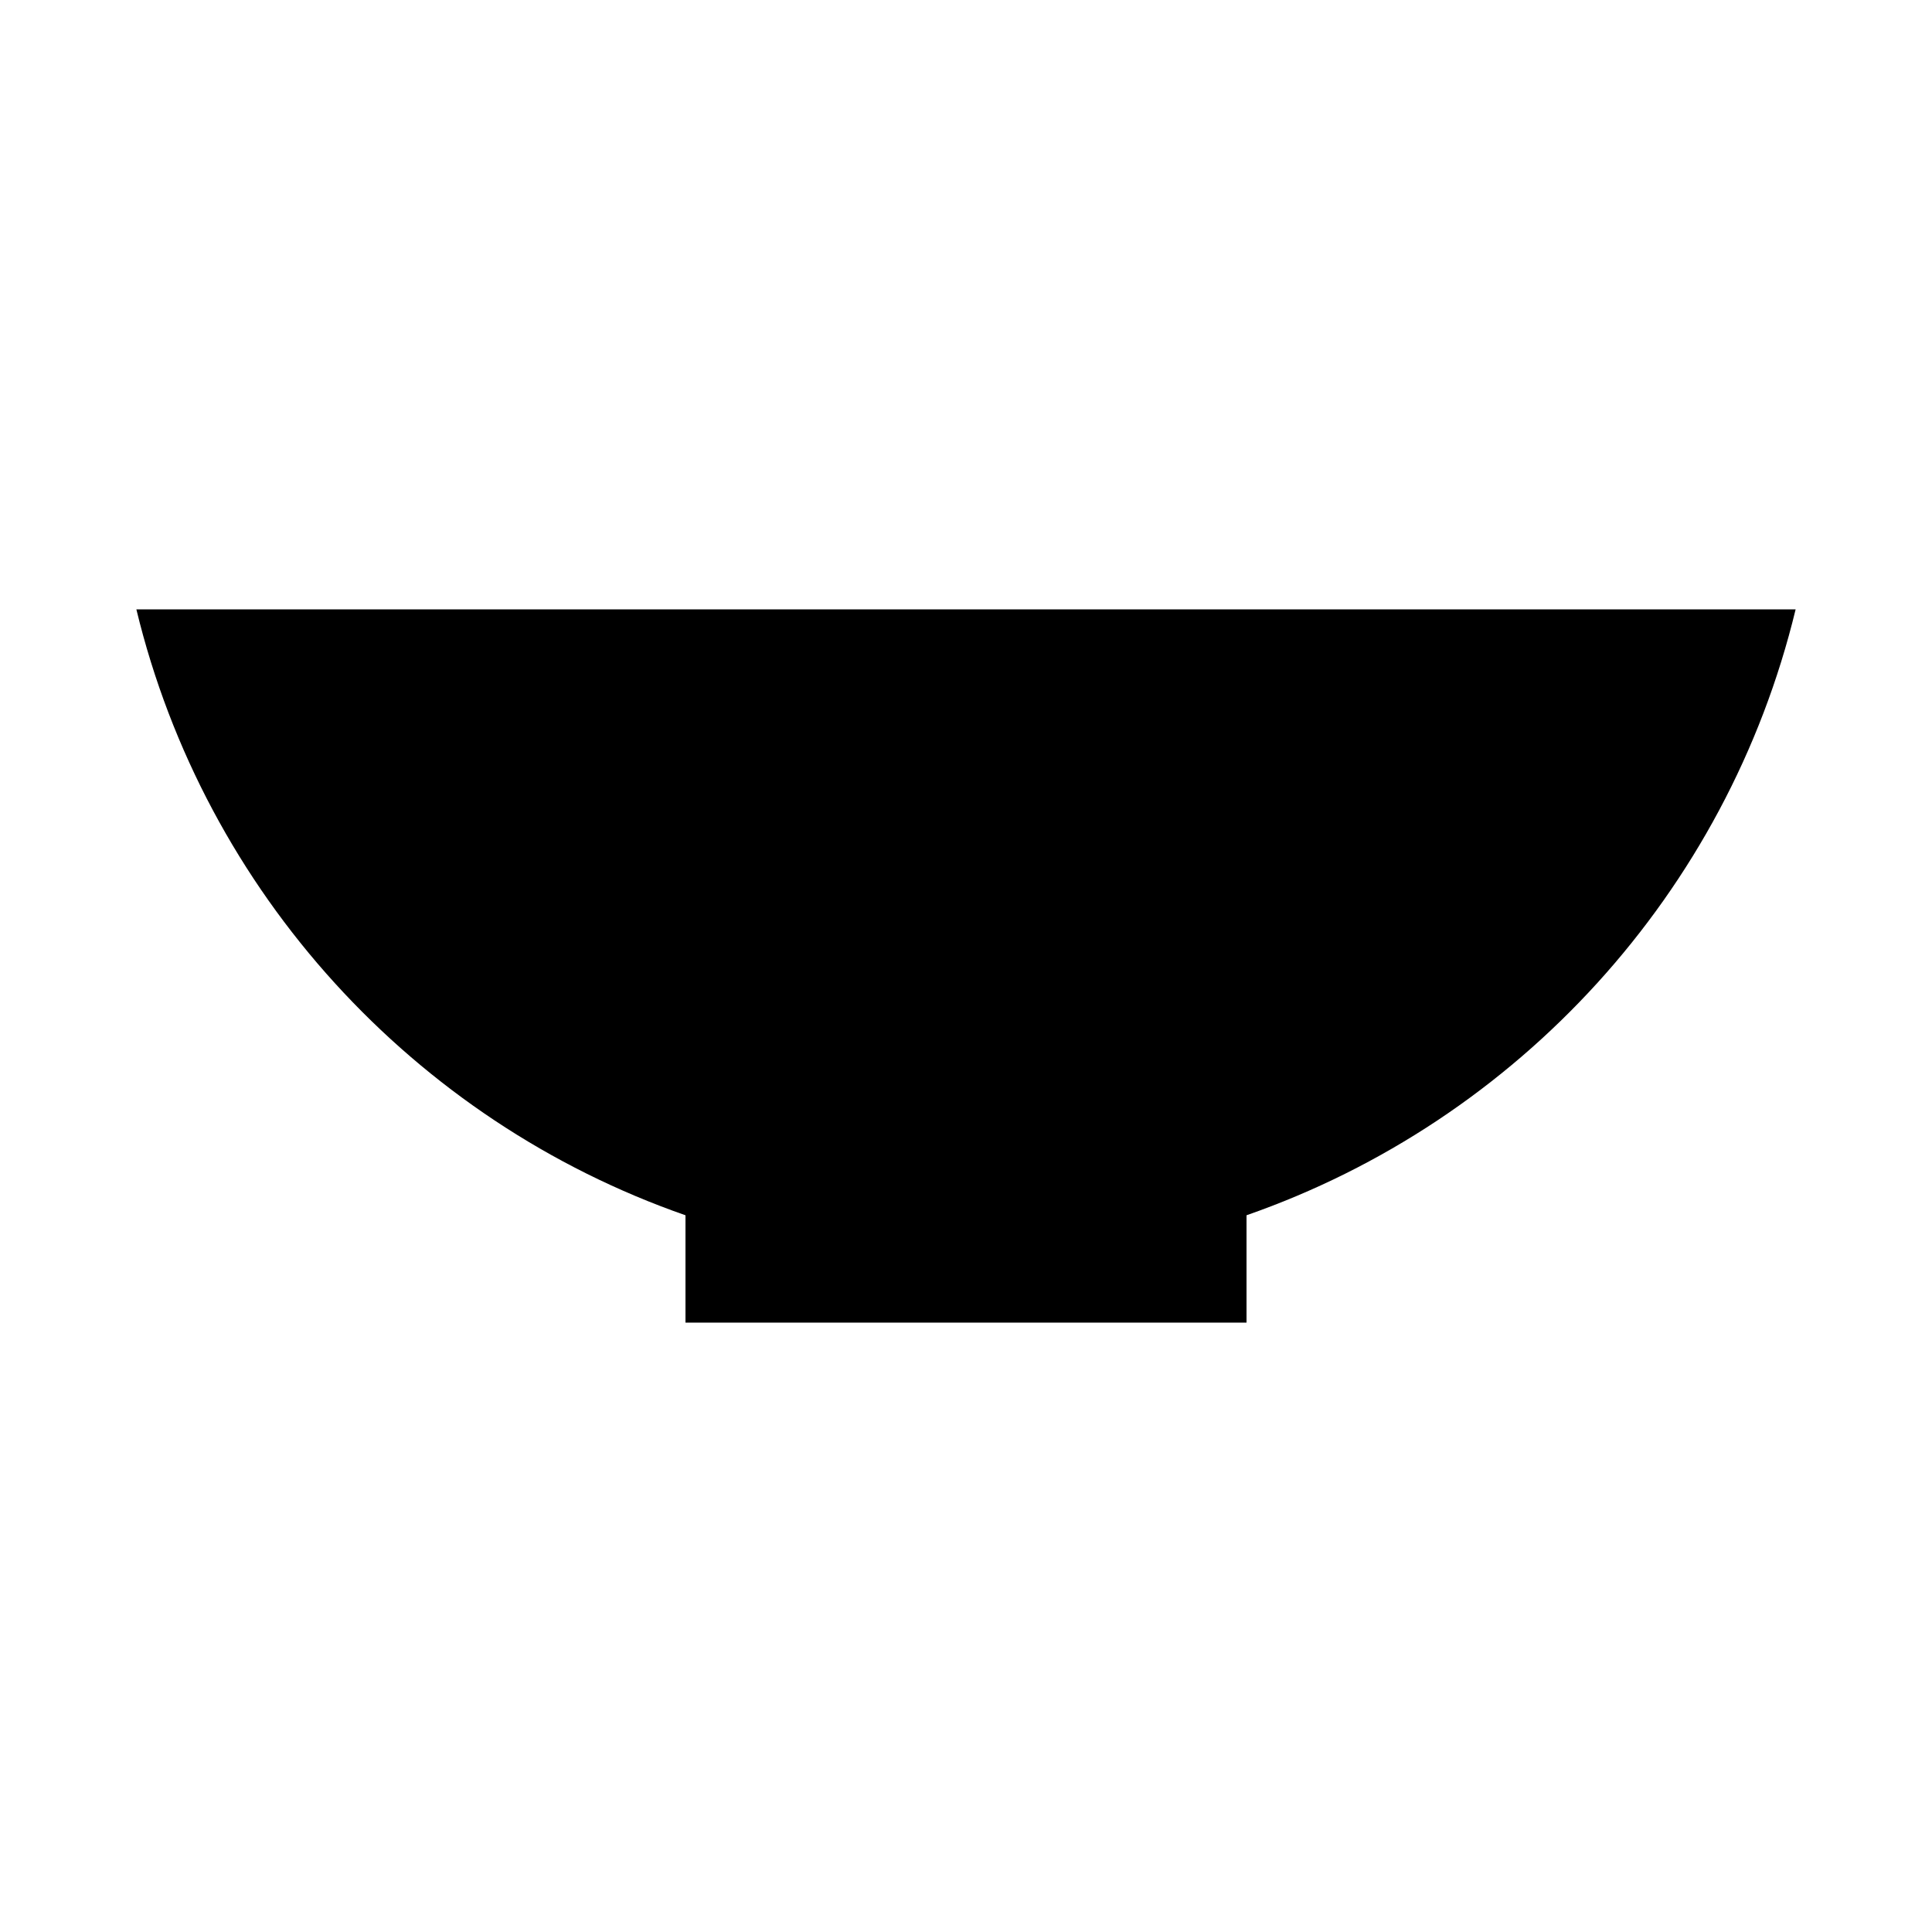 <?xml version="1.0" encoding="UTF-8"?>
<!-- Uploaded to: SVG Repo, www.svgrepo.com, Generator: SVG Repo Mixer Tools -->
<svg fill="#000000" width="800px" height="800px" version="1.1" viewBox="144 144 512 512" xmlns="http://www.w3.org/2000/svg">
 <path d="m180.14 305.49c18.133 75.031 73.52 135.48 145.52 160.57v28.445h148.68v-28.445c72-25.09 127.39-85.531 145.52-160.57z"/>
</svg>